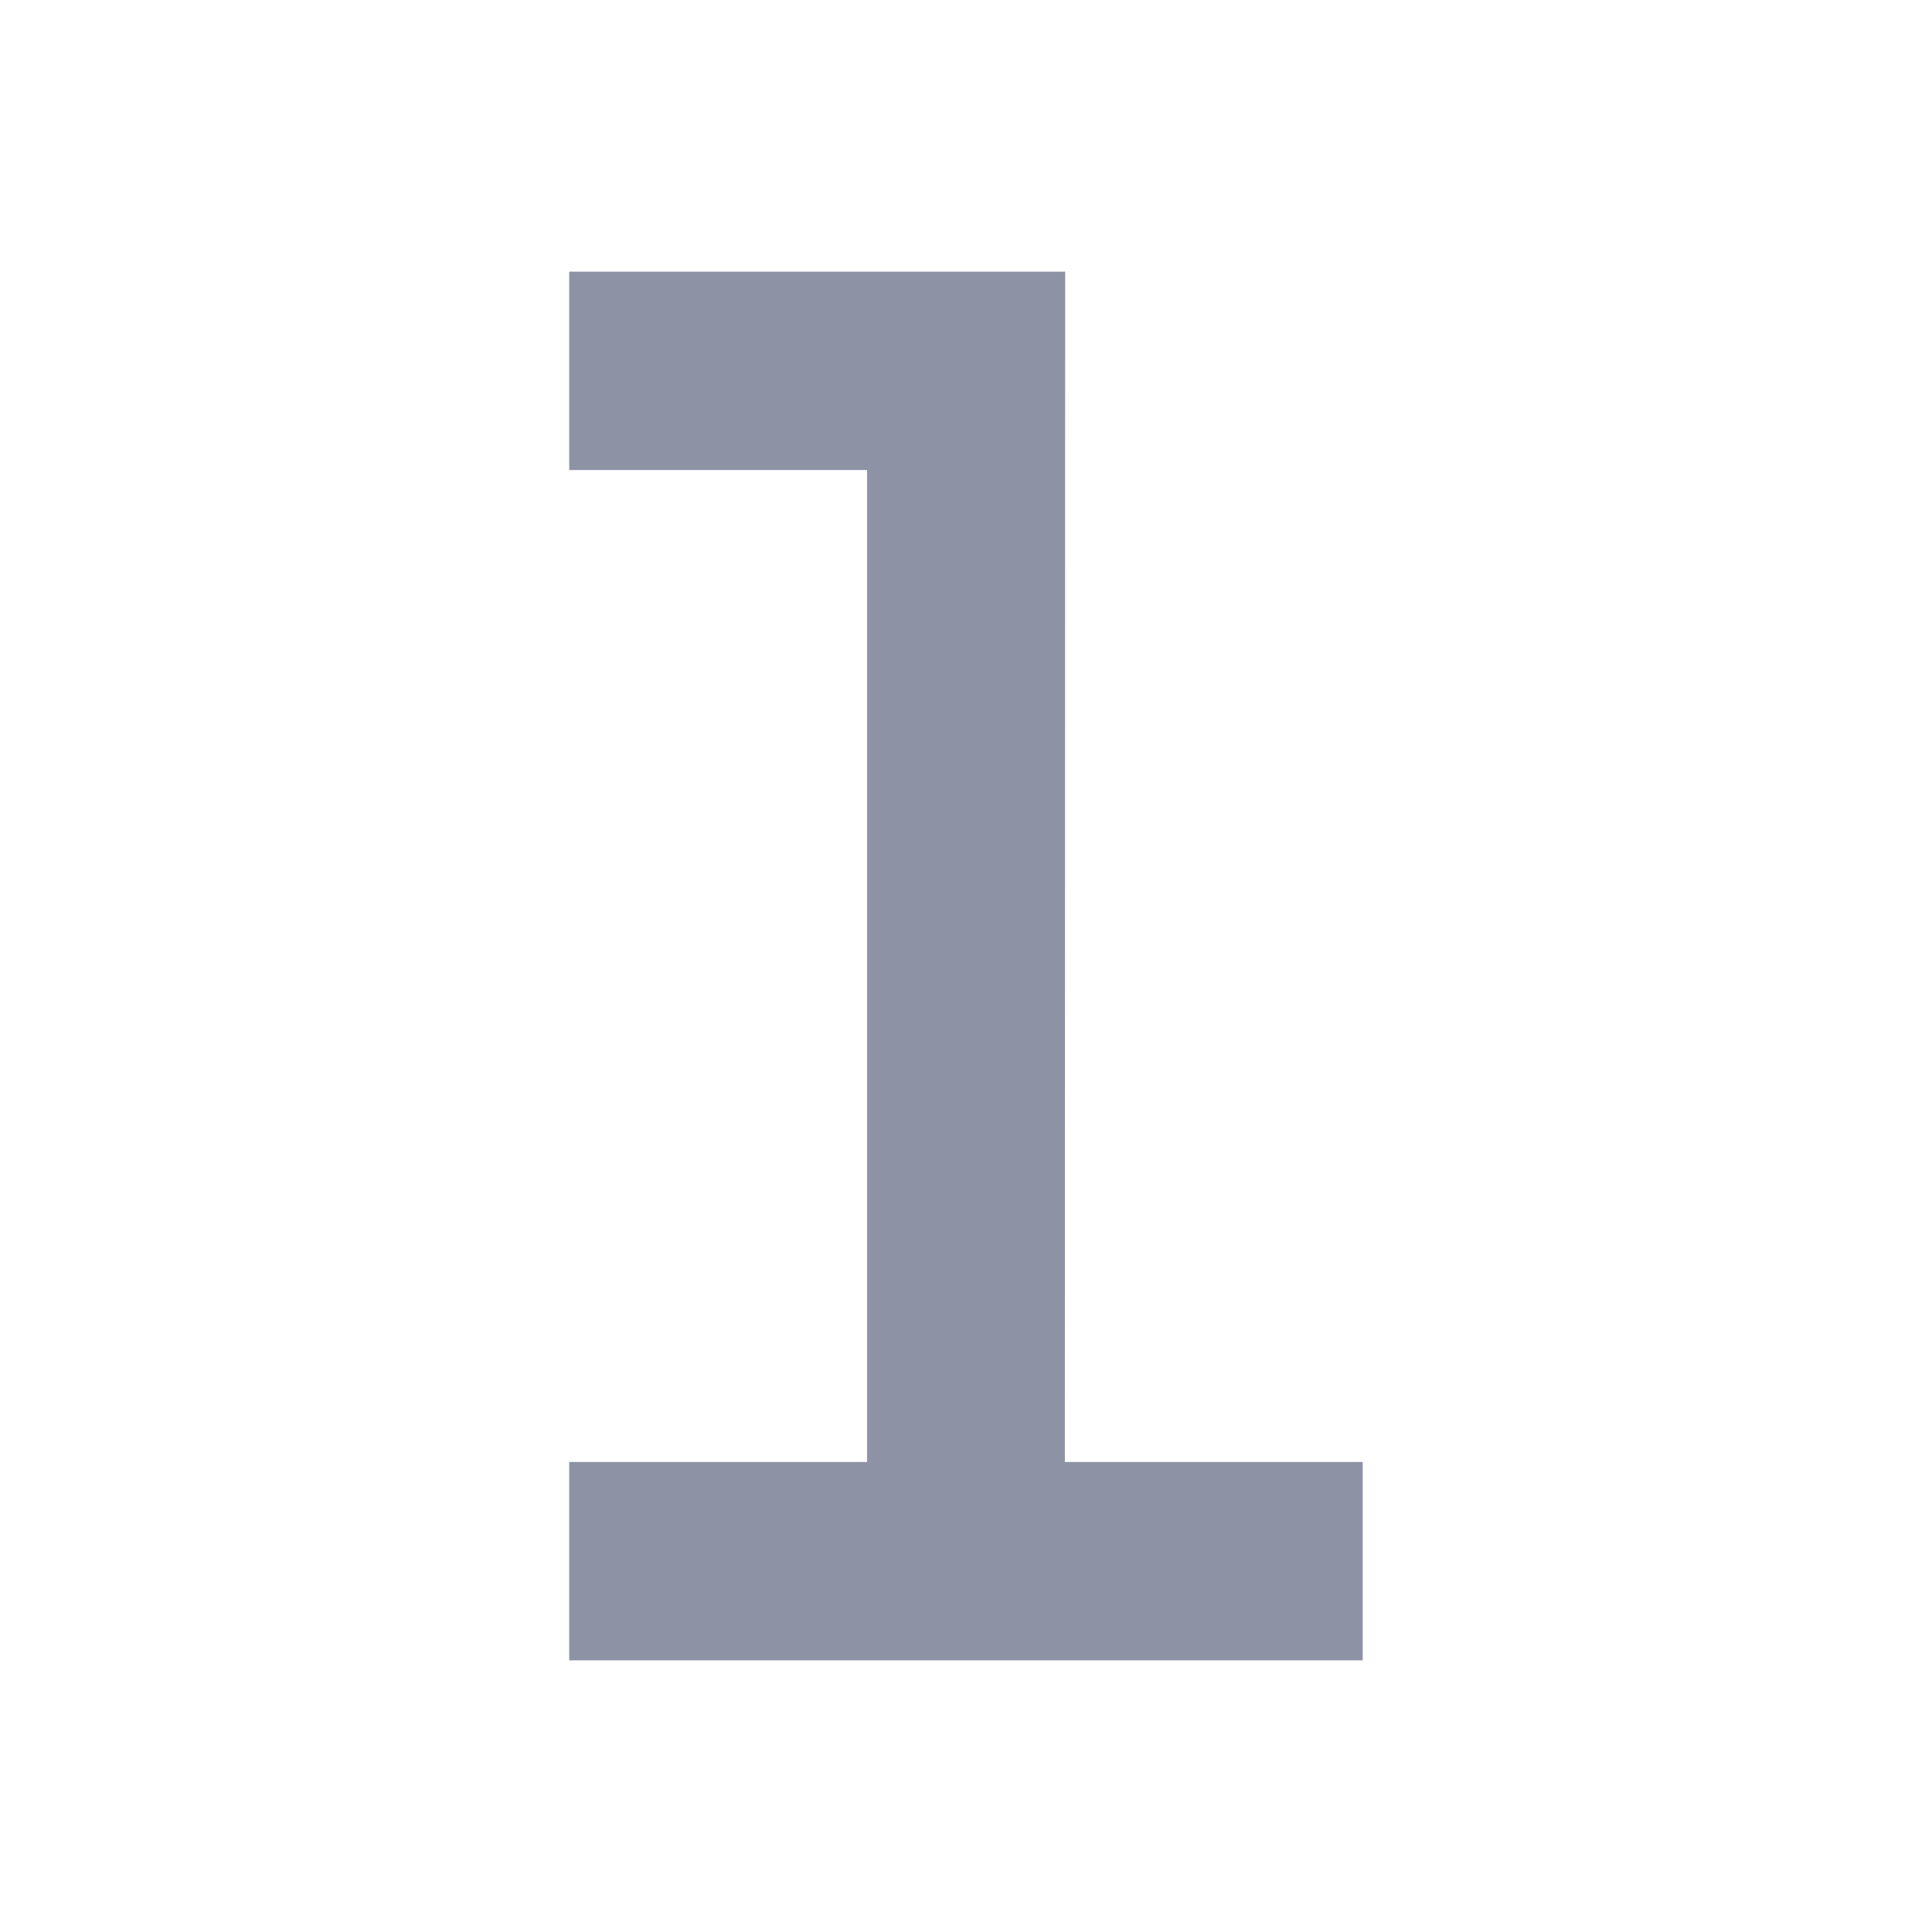 <svg xmlns="http://www.w3.org/2000/svg" width="24" height="24" viewBox="0 0 24 24">
  <defs>
    <clipPath id="clip-path">
      <rect id="사각형_37080" data-name="사각형 37080" width="24" height="24" transform="translate(0 24) rotate(-90)" fill="#8d92a5"/>
    </clipPath>
  </defs>
  <g id="lesson_good_num1" clip-path="url(#clip-path)">
    <g id="number-1-svgrepo-com">
      <path id="패스_14740" data-name="패스 14740" d="M13.929,7.982V22.768h0V7.982M15.161,6.75H9V9.214h3.7V21.536H9V24h9.857V21.536h-3.7Z" transform="translate(-1.929 -3.375)" fill="#8d92a5"/>
      <rect id="_Transparent_Rectangle_" data-name="&lt;Transparent Rectangle&gt;" width="24" height="24" fill="none"/>
    </g>
  </g>
</svg>
